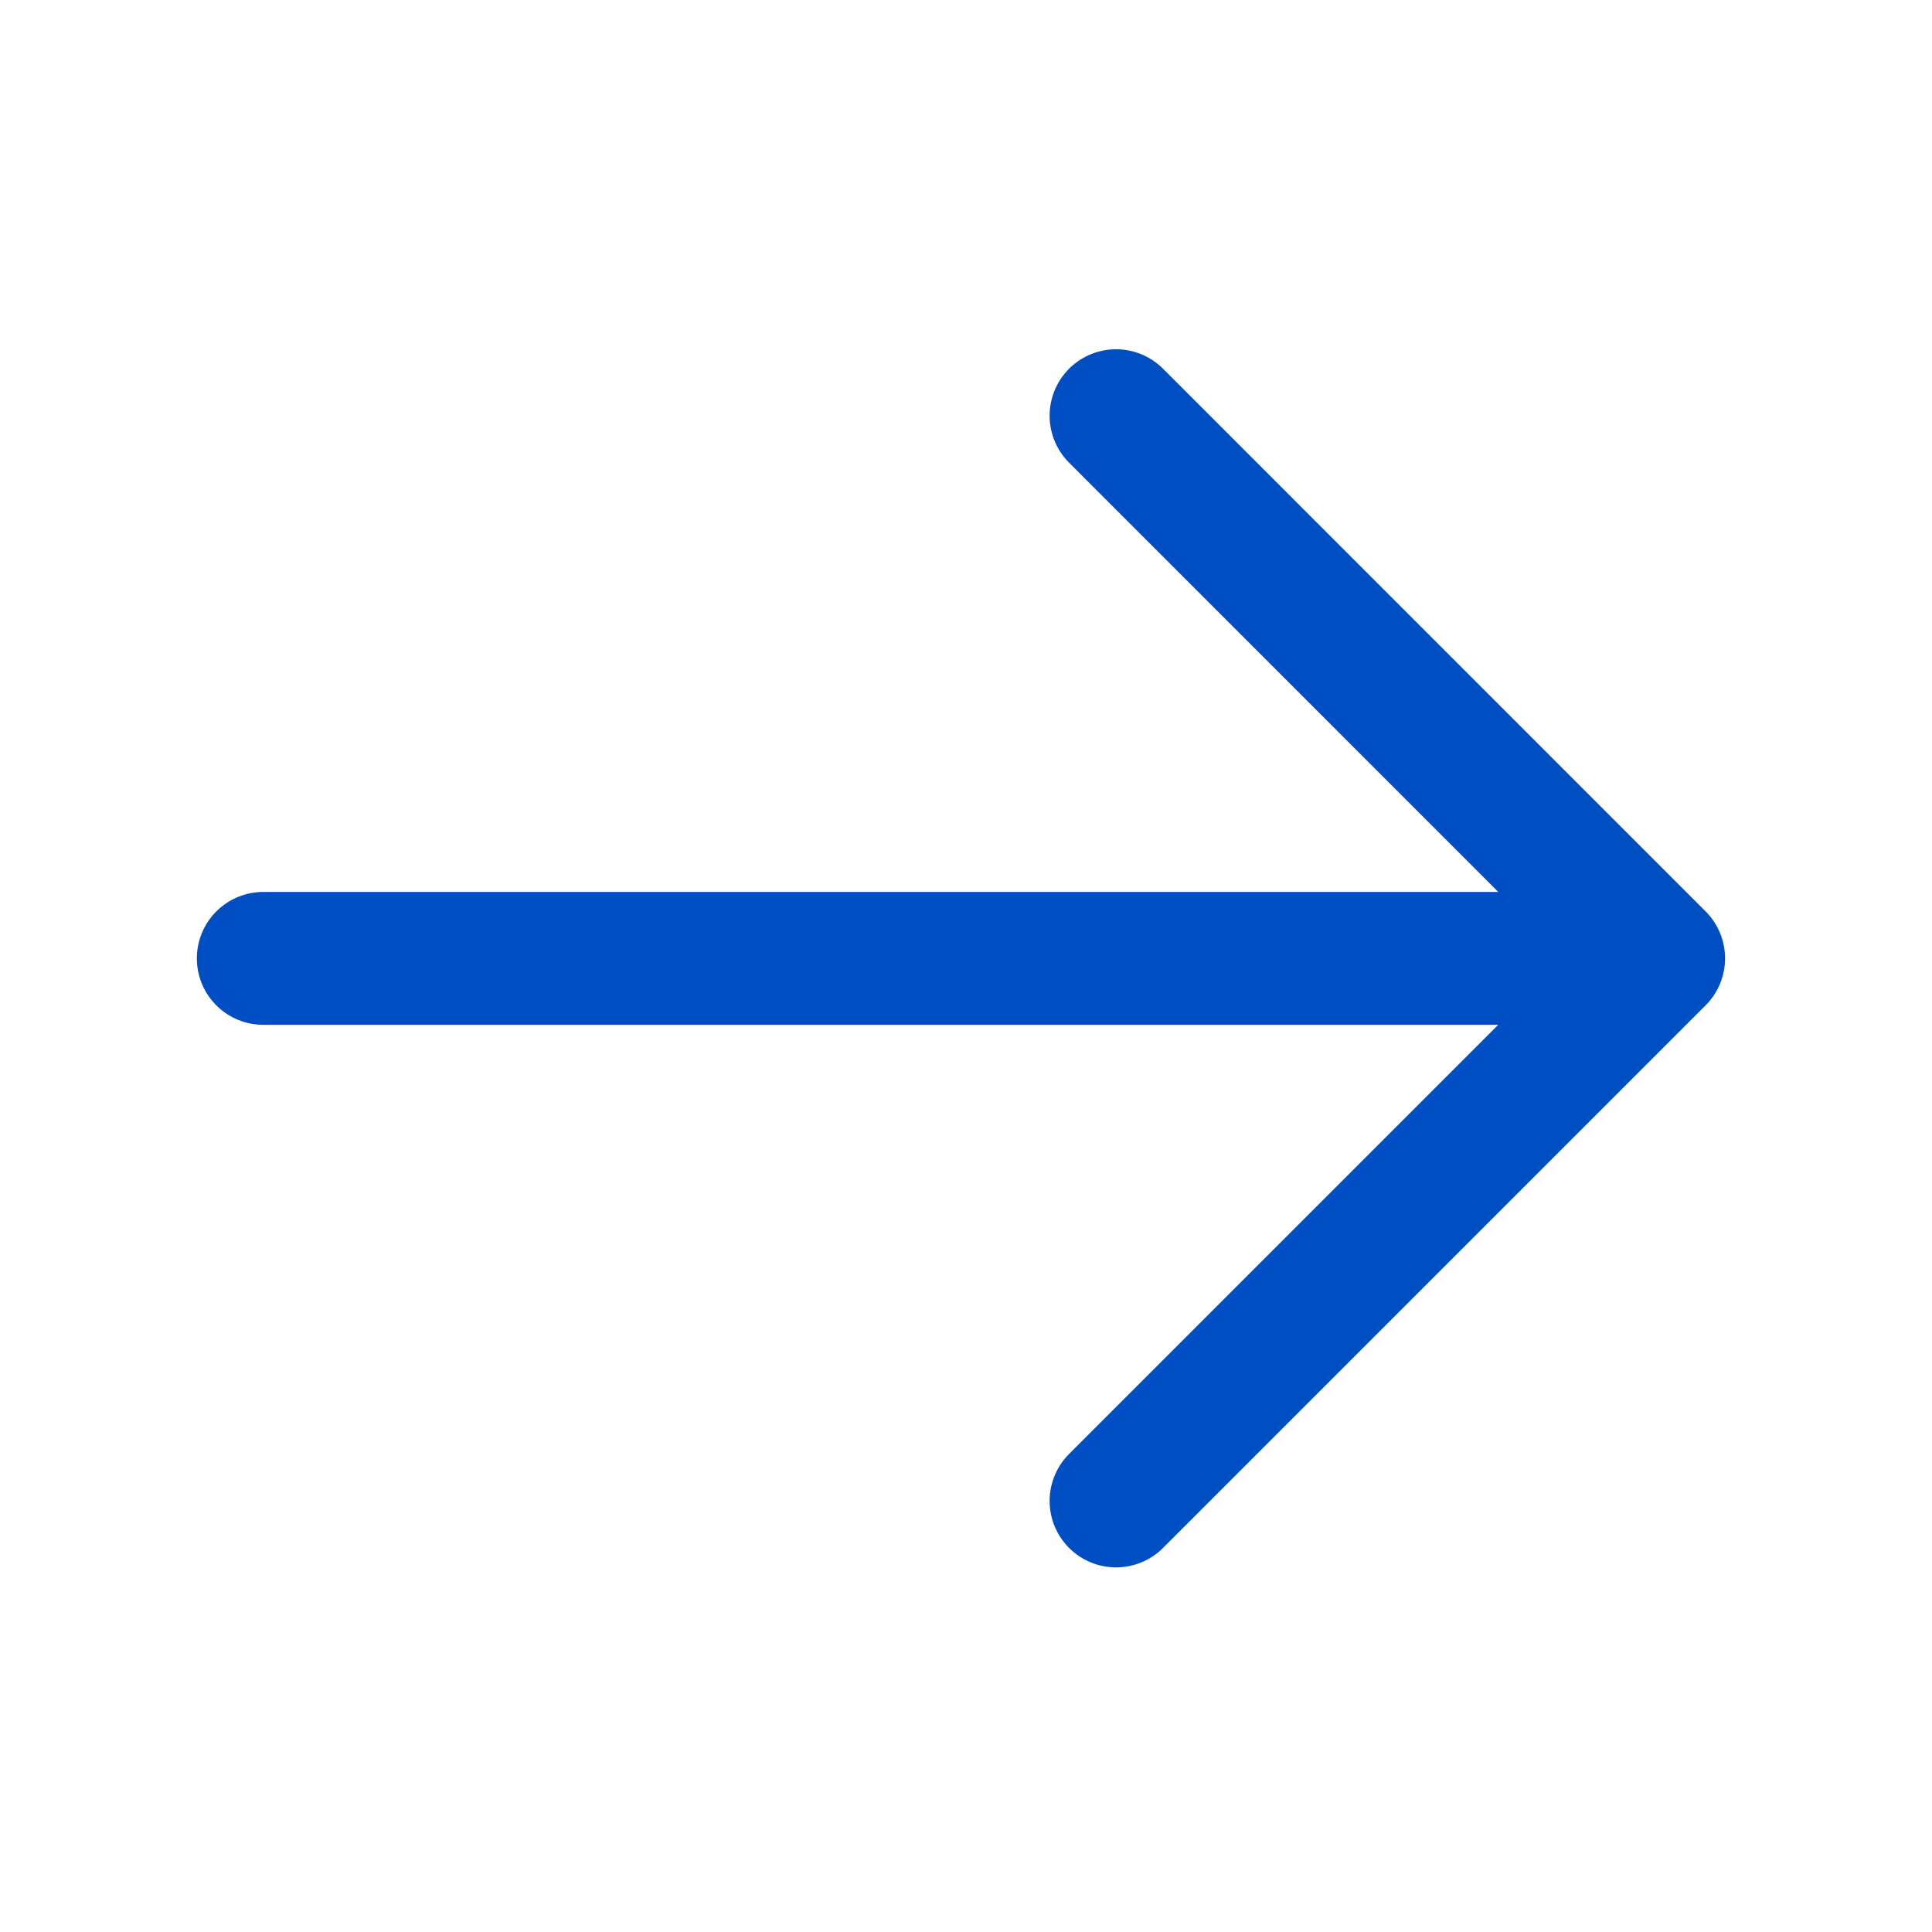 <svg xmlns="http://www.w3.org/2000/svg" width="18" height="18" viewBox="0 0 18 18" fill="none"><path d="M10.398 3.873L15.453 8.929L10.398 3.873ZM15.453 8.929L10.398 13.984L15.453 8.929ZM15.453 8.929H2.453H15.453Z" fill="#004EC3"></path><path d="M10.398 3.873L15.453 8.929M15.453 8.929L10.398 13.984M15.453 8.929H2.453" stroke="#004EC3" stroke-width="1.238" stroke-linecap="round" stroke-linejoin="round"></path></svg>